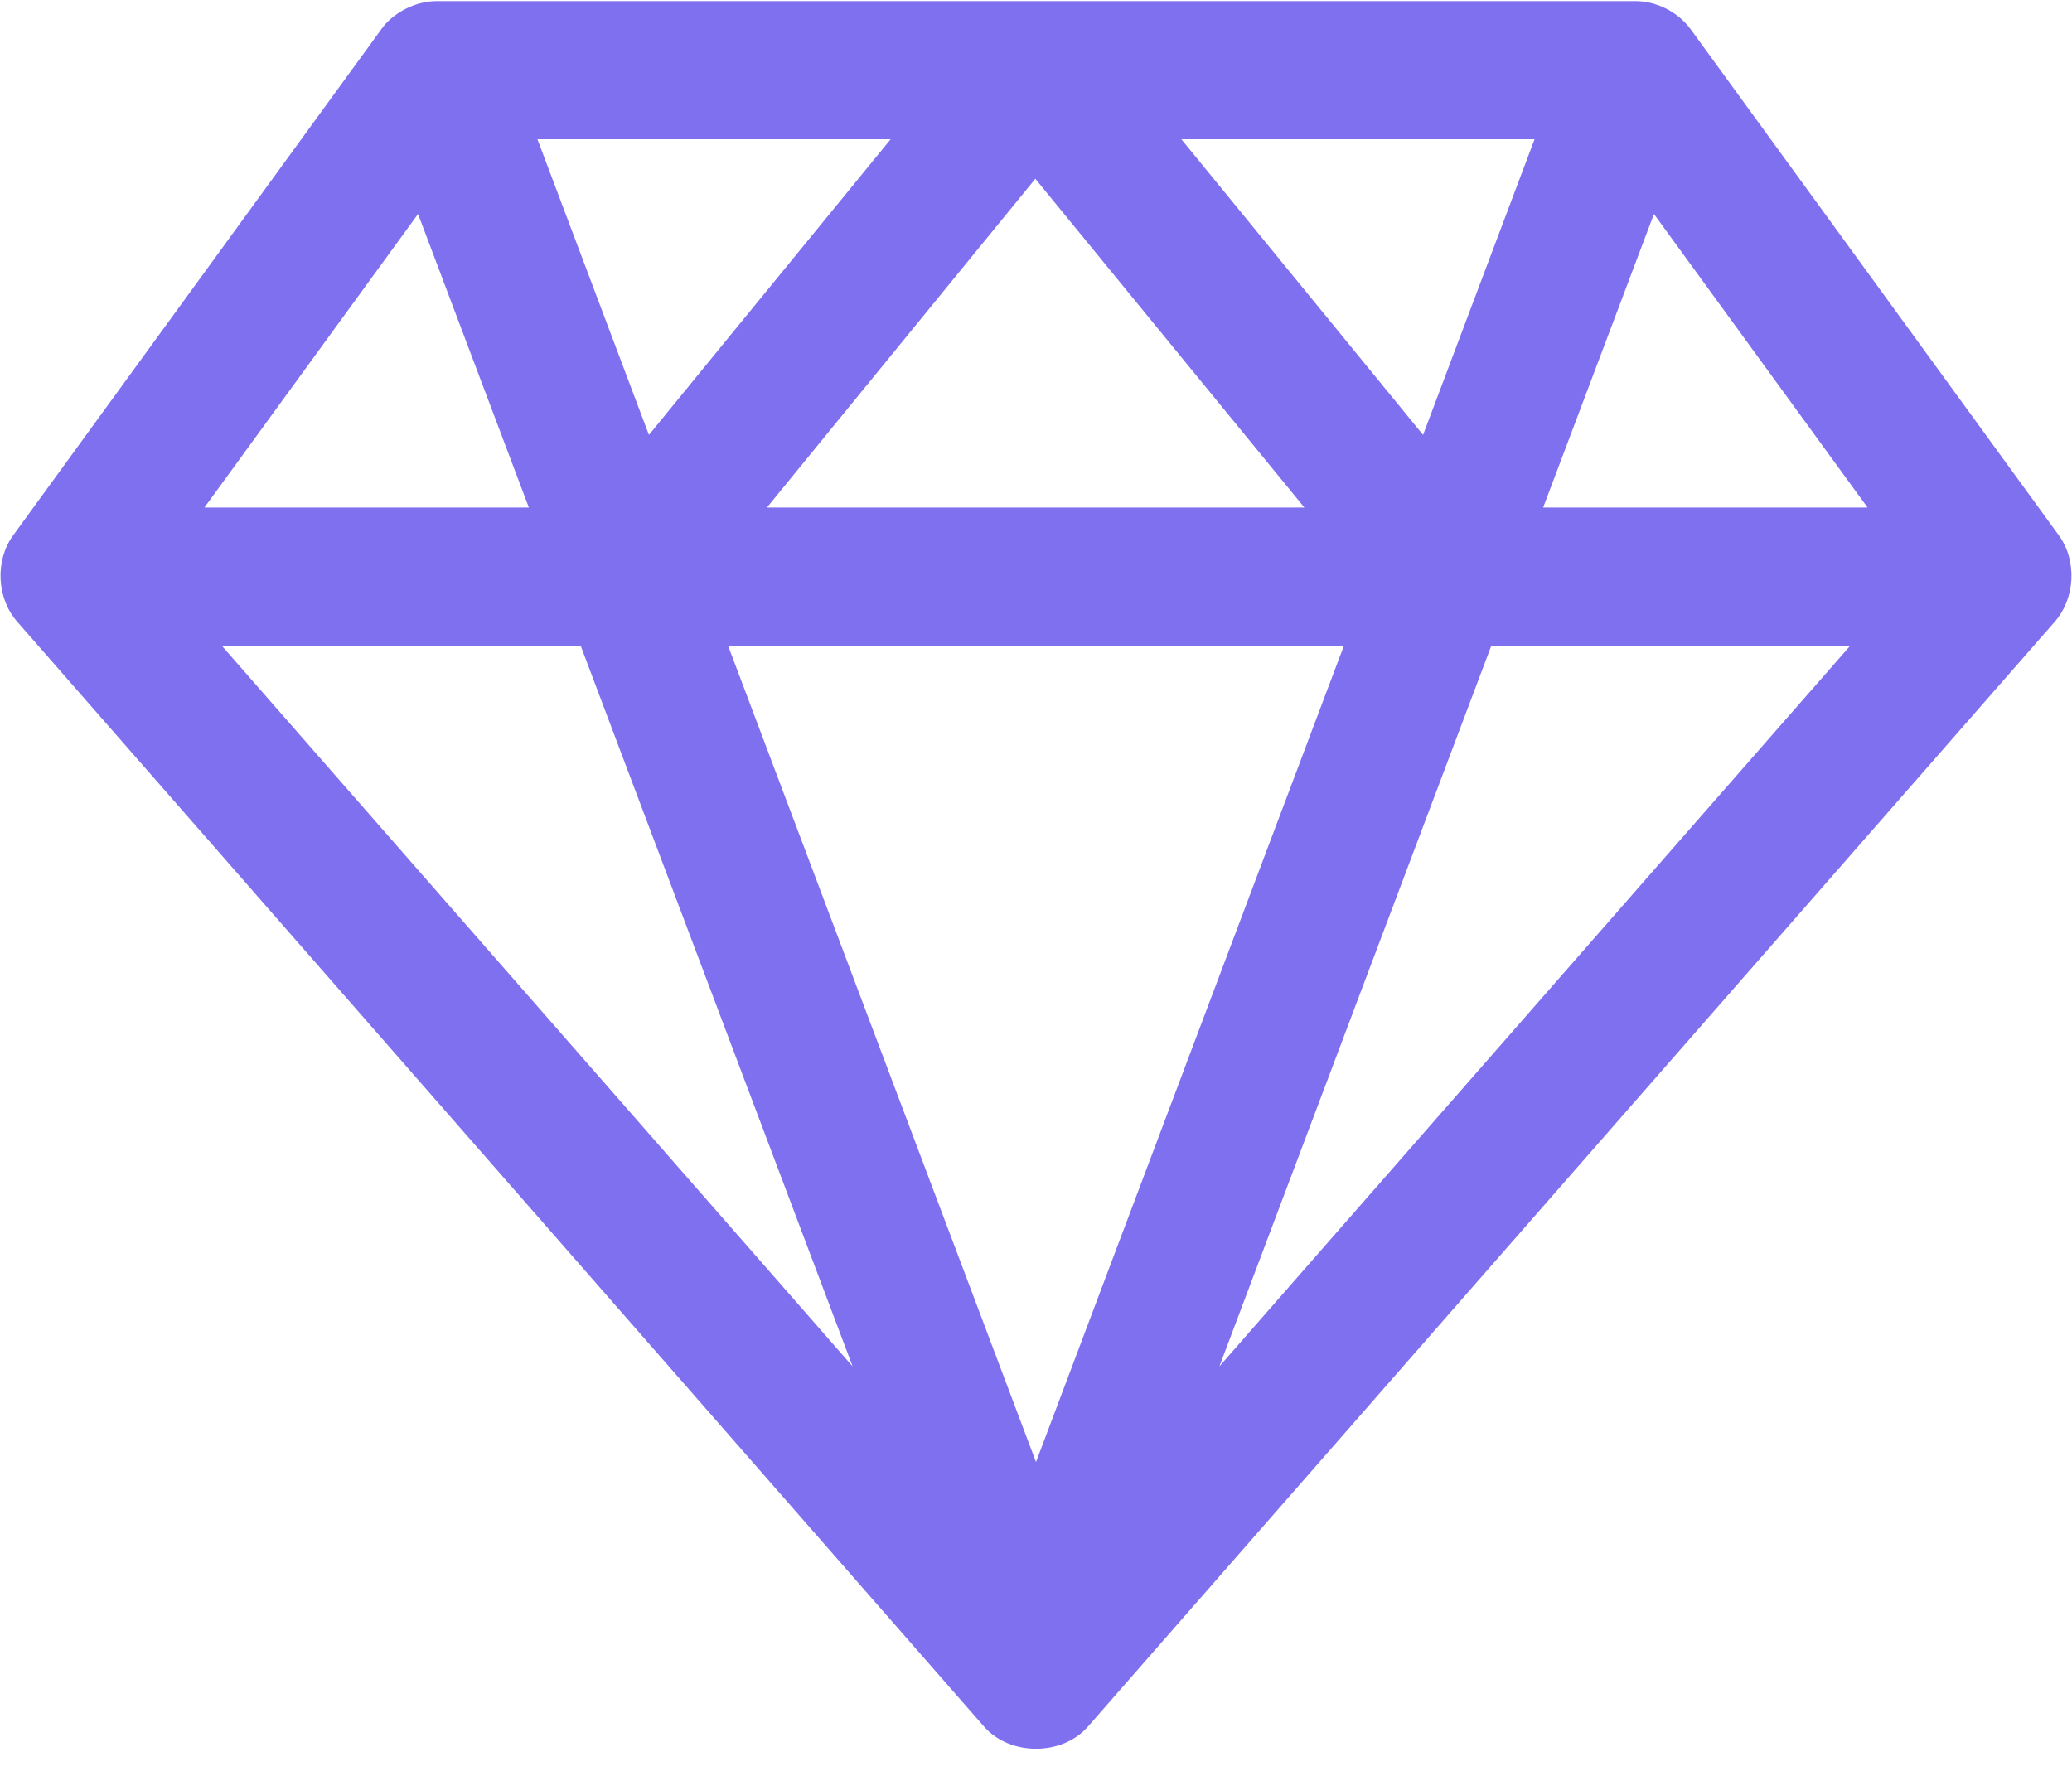 <svg xmlns="http://www.w3.org/2000/svg" width="21" height="18" viewBox="0 0 21 18">
  <path fill="#7F70EF" d="M17.865,15.296 L14.132,20.428 C13.947,20.684 13.967,21.067 14.176,21.303 L23.975,32.502 C24.237,32.799 24.763,32.799 25.025,32.502 L34.824,21.303 C35.033,21.067 35.053,20.684 34.868,20.428 L31.135,15.296 C31.004,15.118 30.786,15.009 30.566,15.011 L18.434,15.011 C18.194,15.009 17.97,15.145 17.865,15.296 Z M19.447,16.411 L23.027,16.411 L20.577,19.408 L19.447,16.411 Z M25.973,16.411 L29.553,16.411 L28.423,19.408 L25.973,16.411 Z M24.493,16.812 L27.22,20.144 L21.773,20.144 L24.493,16.812 Z M18.237,17.169 L19.36,20.144 L16.072,20.144 L18.237,17.169 Z M30.763,17.169 L32.928,20.144 L29.64,20.144 L30.763,17.169 Z M16.247,21.544 L19.885,21.544 L22.641,28.849 L16.247,21.544 Z M21.379,21.544 L27.621,21.544 L24.5,29.819 L21.379,21.544 Z M29.115,21.544 L32.753,21.544 L26.359,28.849 L29.115,21.544 Z" transform="translate(-14 -15)"/>
</svg>
